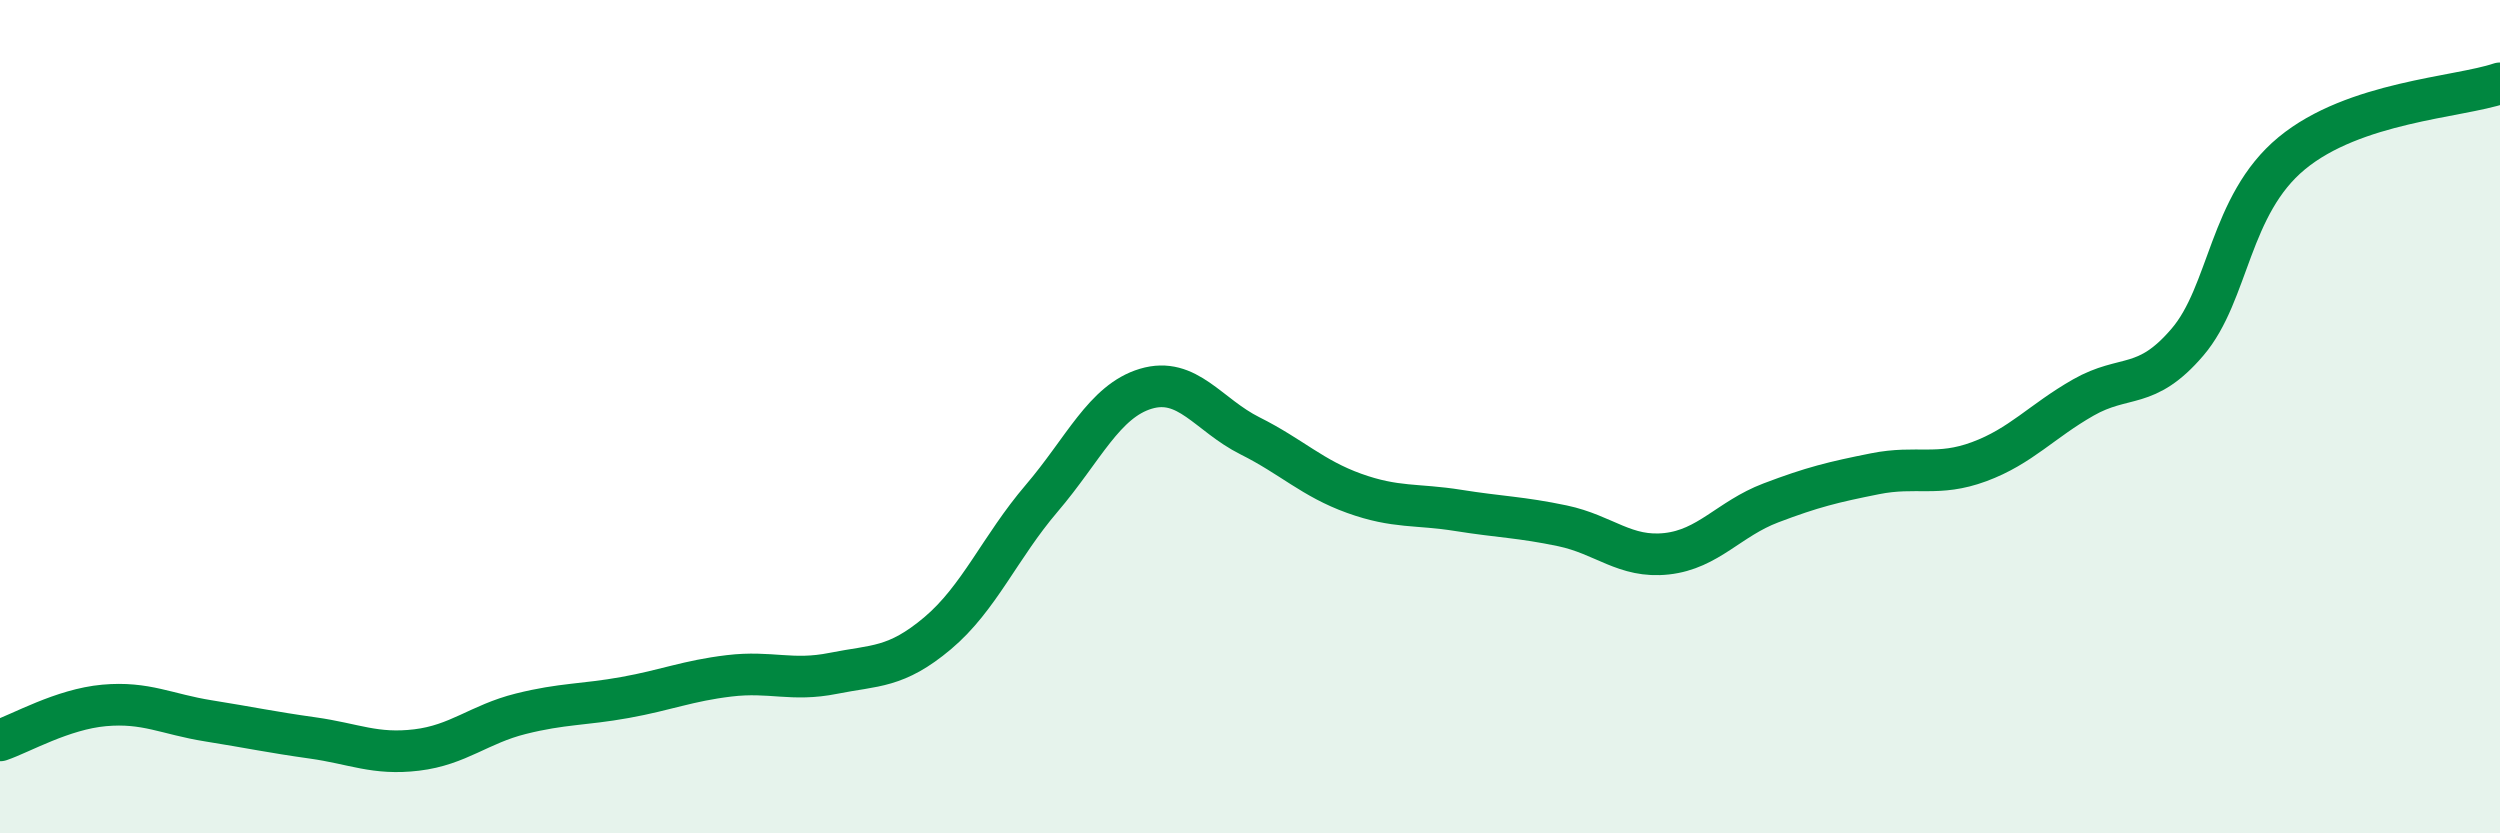 
    <svg width="60" height="20" viewBox="0 0 60 20" xmlns="http://www.w3.org/2000/svg">
      <path
        d="M 0,17.77 C 0.5,17.6 1.5,17.02 2.5,16.93 C 3.5,16.84 4,17.14 5,17.3 C 6,17.46 6.5,17.57 7.5,17.71 C 8.5,17.85 9,18.12 10,18 C 11,17.88 11.5,17.38 12.5,17.13 C 13.5,16.88 14,16.92 15,16.74 C 16,16.56 16.5,16.34 17.5,16.22 C 18.5,16.1 19,16.36 20,16.16 C 21,15.96 21.5,16.04 22.5,15.2 C 23.5,14.36 24,13.13 25,11.96 C 26,10.79 26.5,9.63 27.5,9.33 C 28.5,9.03 29,9.96 30,10.46 C 31,10.96 31.5,11.48 32.5,11.84 C 33.5,12.2 34,12.09 35,12.25 C 36,12.41 36.5,12.41 37.5,12.62 C 38.5,12.83 39,13.4 40,13.29 C 41,13.18 41.5,12.45 42.5,12.07 C 43.5,11.69 44,11.57 45,11.37 C 46,11.17 46.5,11.45 47.5,11.08 C 48.5,10.71 49,10.11 50,9.54 C 51,8.97 51.5,9.38 52.5,8.21 C 53.5,7.04 53.5,4.92 55,3.68 C 56.5,2.44 59,2.34 60,2L60 20L0 20Z"
        fill="#008740"
        opacity="0.1"
        stroke-linecap="round"
        stroke-linejoin="round"
      />
      <path
        d="M 0,17.77 C 0.5,17.6 1.5,17.02 2.5,16.93 C 3.5,16.84 4,17.14 5,17.3 C 6,17.46 6.5,17.57 7.5,17.71 C 8.5,17.85 9,18.12 10,18 C 11,17.88 11.5,17.38 12.5,17.13 C 13.5,16.88 14,16.92 15,16.74 C 16,16.56 16.5,16.34 17.5,16.22 C 18.5,16.1 19,16.36 20,16.16 C 21,15.96 21.5,16.04 22.5,15.2 C 23.5,14.36 24,13.13 25,11.96 C 26,10.79 26.5,9.63 27.5,9.33 C 28.5,9.03 29,9.96 30,10.46 C 31,10.96 31.5,11.48 32.5,11.84 C 33.5,12.2 34,12.09 35,12.25 C 36,12.41 36.5,12.41 37.5,12.62 C 38.5,12.83 39,13.4 40,13.29 C 41,13.18 41.5,12.45 42.5,12.07 C 43.5,11.69 44,11.57 45,11.37 C 46,11.17 46.5,11.45 47.5,11.08 C 48.5,10.71 49,10.11 50,9.54 C 51,8.97 51.5,9.38 52.5,8.21 C 53.5,7.04 53.5,4.92 55,3.68 C 56.5,2.44 59,2.34 60,2"
        stroke="#008740"
        stroke-width="1"
        fill="none"
        stroke-linecap="round"
        stroke-linejoin="round"
      />
    </svg>
  